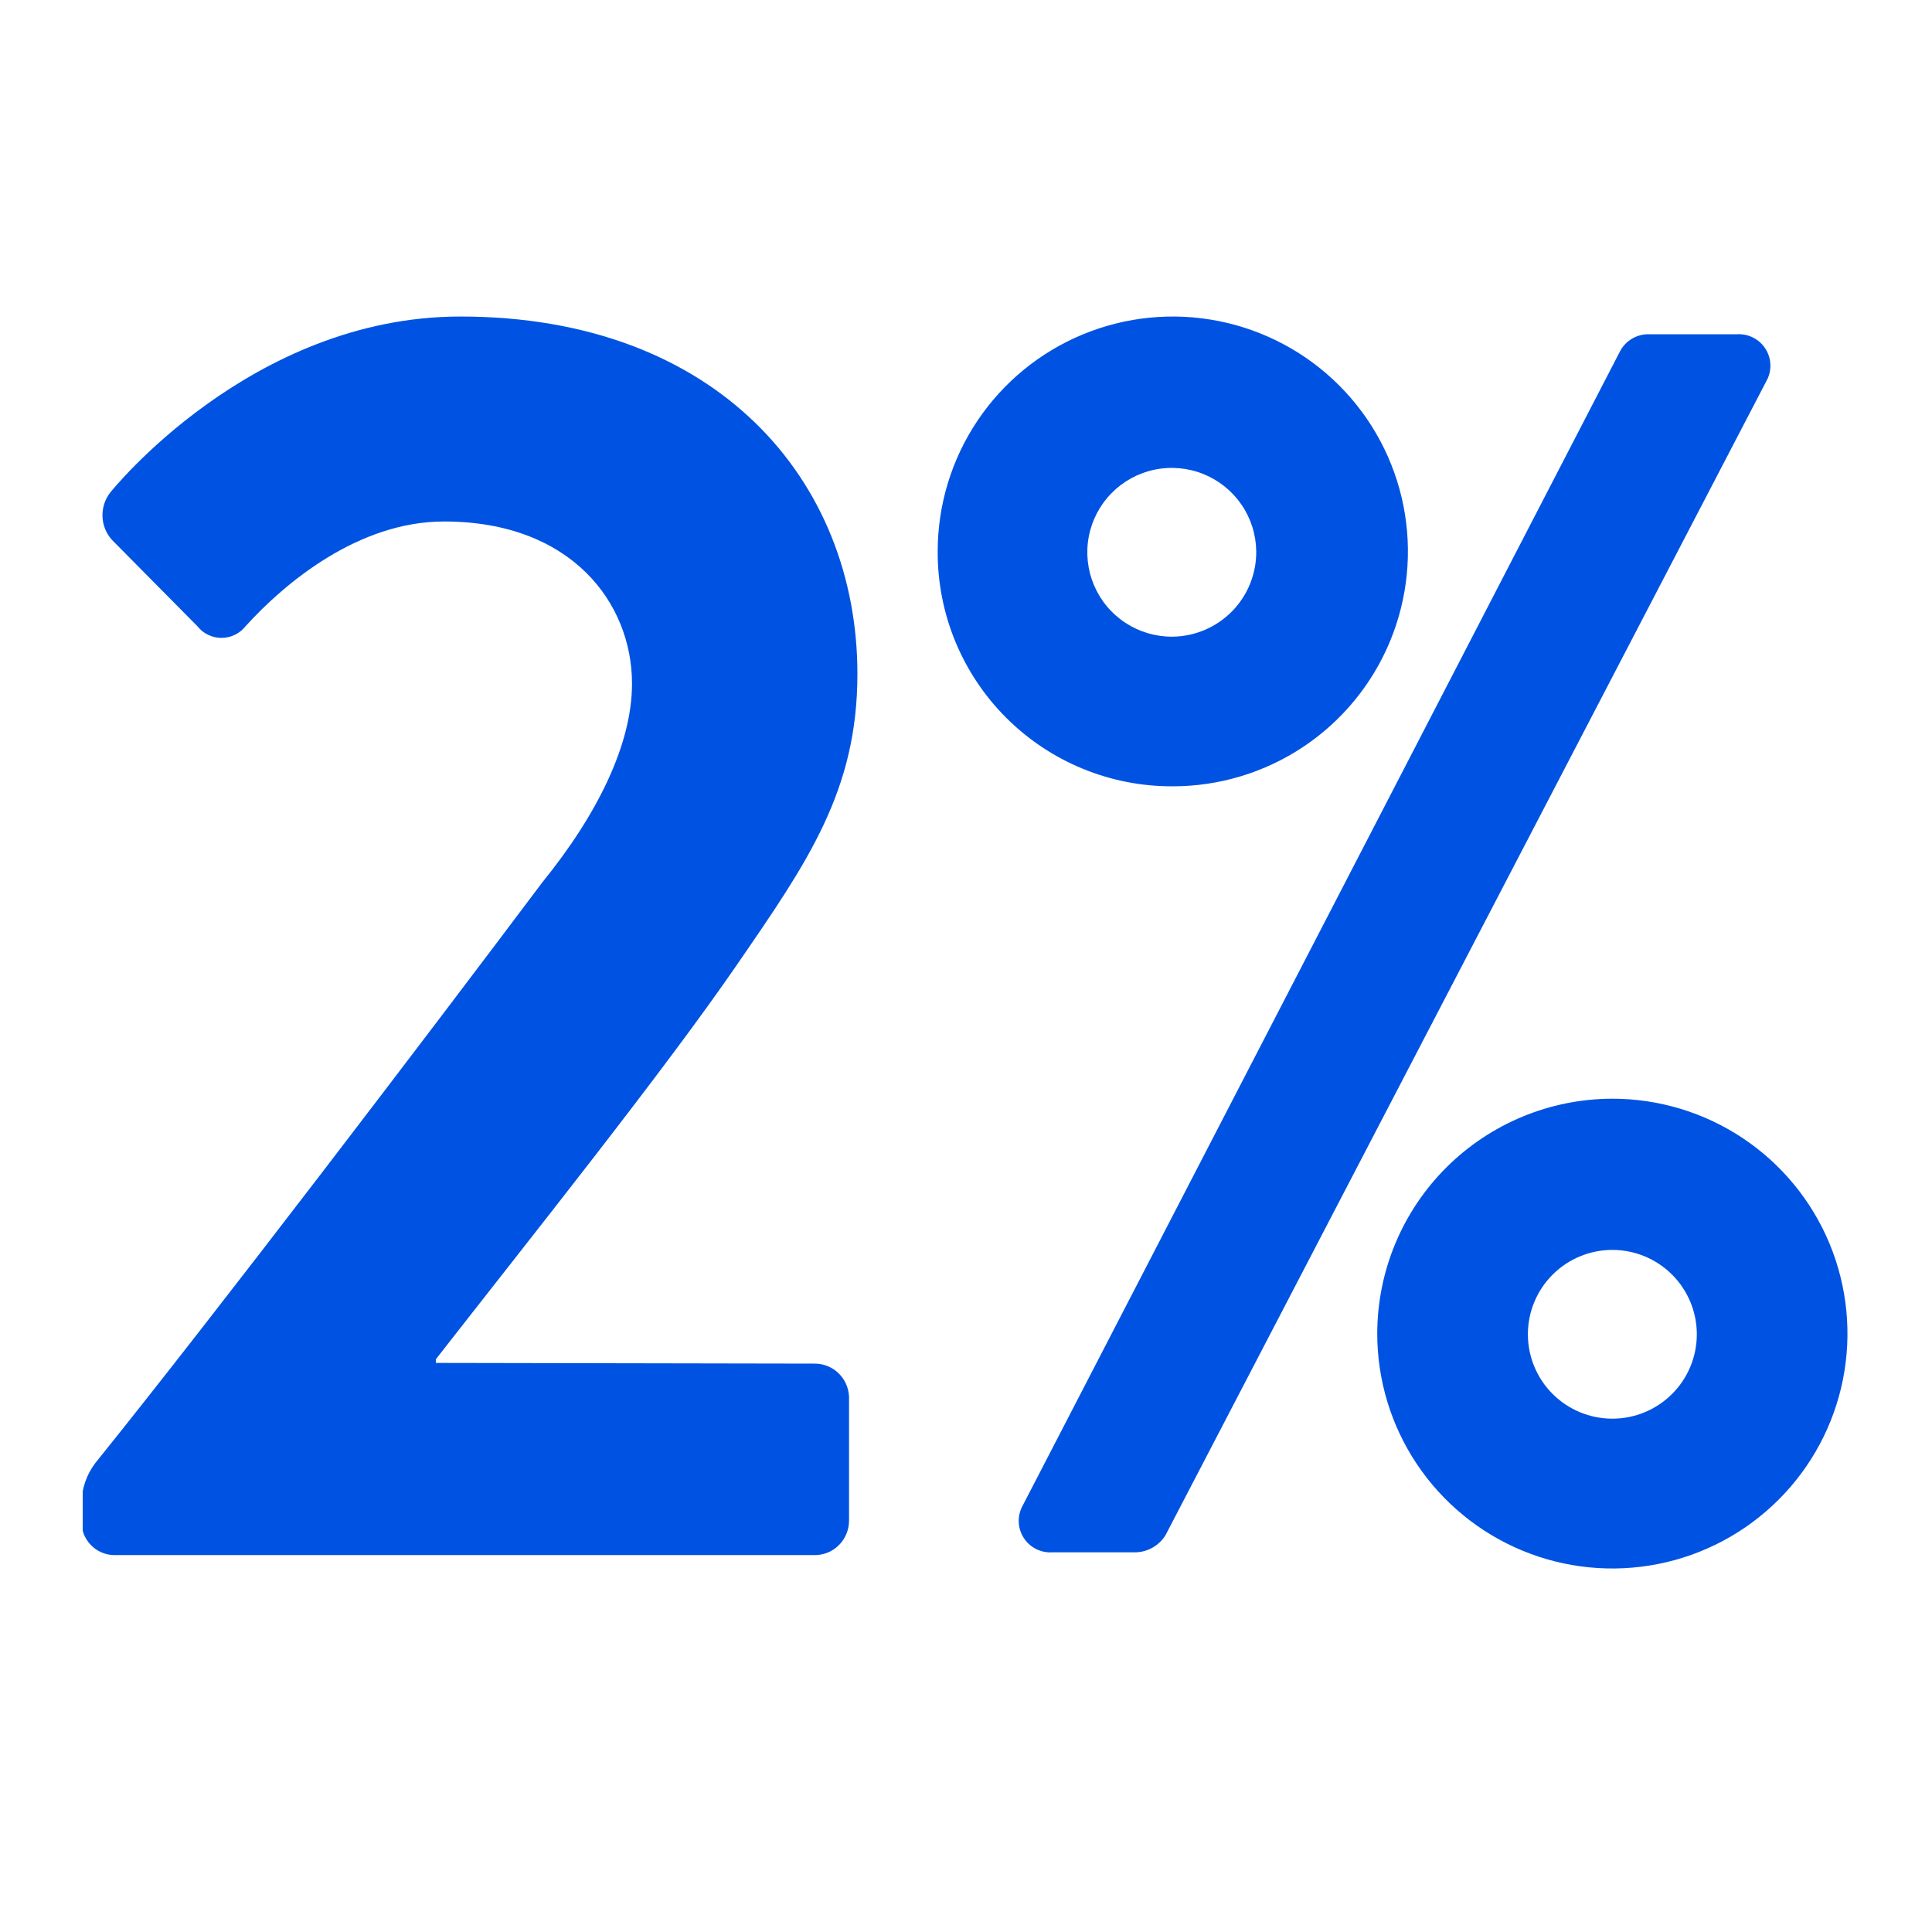 <svg width="156" height="156" viewBox="0 0 156 156" fill="none" xmlns="http://www.w3.org/2000/svg">
<g clip-path="url(#clip0_2025_100)">
<path d="M65.796 110.105C66.509 110.105 67.195 110.383 67.709 110.882C68.224 111.381 68.527 112.062 68.556 112.782V122.779C68.556 123.519 68.265 124.228 67.748 124.751C67.23 125.274 66.528 125.567 65.796 125.567H9.225C8.868 125.564 8.516 125.489 8.189 125.346C7.862 125.203 7.567 124.996 7.32 124.736C7.073 124.476 6.88 124.169 6.752 123.833C6.625 123.497 6.564 123.139 6.575 122.779V121.385C6.594 120.209 6.986 119.07 7.693 118.136C17.448 106.034 34.585 83.503 43.788 71.248C48.245 65.754 51.032 60.094 51.032 55.2C51.032 48.717 46.162 42.108 35.855 42.108C28.956 42.108 23.036 47.029 19.835 50.557C19.601 50.853 19.304 51.093 18.966 51.257C18.628 51.422 18.258 51.507 17.883 51.507C17.508 51.507 17.137 51.422 16.799 51.257C16.461 51.093 16.164 50.853 15.931 50.557L9.032 43.586C8.568 43.069 8.3 42.404 8.275 41.708C8.25 41.012 8.469 40.328 8.894 39.779C8.894 39.779 20.18 25.558 37.179 25.558C57.876 25.558 69.232 38.789 69.232 54.419C69.232 63.858 65.189 69.63 59.573 77.801C53.585 86.528 42.712 100.109 35.192 109.757V110.049L65.796 110.105Z" fill="#0053E2"/>
<path d="M75.714 44.525C75.714 40.773 76.828 37.105 78.915 33.986C81.001 30.867 83.967 28.436 87.437 27C90.906 25.565 94.724 25.191 98.407 25.924C102.09 26.657 105.473 28.464 108.127 31.118C110.782 33.772 112.589 37.153 113.32 40.833C114.051 44.513 113.673 48.327 112.234 51.793C110.795 55.258 108.359 58.219 105.236 60.302C102.112 62.384 98.44 63.494 94.685 63.491C92.19 63.501 89.718 63.016 87.411 62.066C85.104 61.116 83.008 59.719 81.245 57.956C79.481 56.193 78.085 54.098 77.135 51.793C76.186 49.488 75.703 47.017 75.714 44.525ZM130.802 28.381C131.027 27.945 131.372 27.583 131.796 27.337C132.22 27.09 132.706 26.97 133.196 26.99H140.225C140.685 26.958 141.145 27.051 141.556 27.259C141.967 27.467 142.314 27.783 142.56 28.172C142.806 28.562 142.941 29.011 142.951 29.471C142.962 29.931 142.847 30.386 142.619 30.786L94.114 123.951C93.862 124.361 93.513 124.702 93.098 124.944C92.683 125.187 92.215 125.323 91.734 125.342H84.984C84.524 125.374 84.064 125.281 83.653 125.073C83.241 124.865 82.894 124.549 82.649 124.16C82.403 123.77 82.268 123.321 82.257 122.861C82.247 122.4 82.362 121.946 82.59 121.545L130.802 28.381ZM101.435 44.525C101.421 43.177 101.008 41.864 100.247 40.751C99.486 39.639 98.412 38.776 97.161 38.273C95.909 37.77 94.537 37.65 93.217 37.926C91.897 38.202 90.688 38.864 89.744 39.826C88.8 40.789 88.163 42.009 87.913 43.334C87.664 44.658 87.813 46.026 88.341 47.266C88.87 48.506 89.755 49.561 90.884 50.298C92.013 51.035 93.336 51.422 94.685 51.408C96.492 51.386 98.218 50.649 99.483 49.359C100.748 48.069 101.45 46.331 101.435 44.525ZM130.19 88.715C133.945 88.715 137.616 89.828 140.739 91.913C143.861 93.998 146.294 96.96 147.731 100.427C149.167 103.894 149.542 107.708 148.809 111.387C148.075 115.067 146.266 118.446 143.609 121.098C140.953 123.75 137.569 125.556 133.885 126.286C130.202 127.016 126.384 126.639 122.915 125.201C119.447 123.763 116.483 121.33 114.398 118.209C112.314 115.088 111.203 111.42 111.206 107.668C111.217 102.643 113.221 97.826 116.779 94.274C120.337 90.721 125.16 88.723 130.19 88.715ZM130.19 114.551C131.999 114.551 133.733 113.833 135.012 112.556C136.291 111.278 137.01 109.545 137.01 107.738C137.01 105.931 136.291 104.198 135.012 102.92C133.733 101.642 131.999 100.924 130.19 100.924C128.381 100.924 126.647 101.642 125.368 102.92C124.089 104.198 123.37 105.931 123.37 107.738C123.37 109.545 124.089 111.278 125.368 112.556C126.647 113.833 128.381 114.551 130.19 114.551Z" fill="#0053E2"/>
<path d="M116.612 62.883V69.727" stroke="#0053E2" stroke-width="6.2" stroke-linecap="round" stroke-linejoin="round"/>
</g>
<defs>
<clipPath id="clip0_2025_100">
<rect width="142.6" height="109.74" fill="white" transform="translate(6.68 22.82)"/>
</clipPath>
</defs>
</svg>
